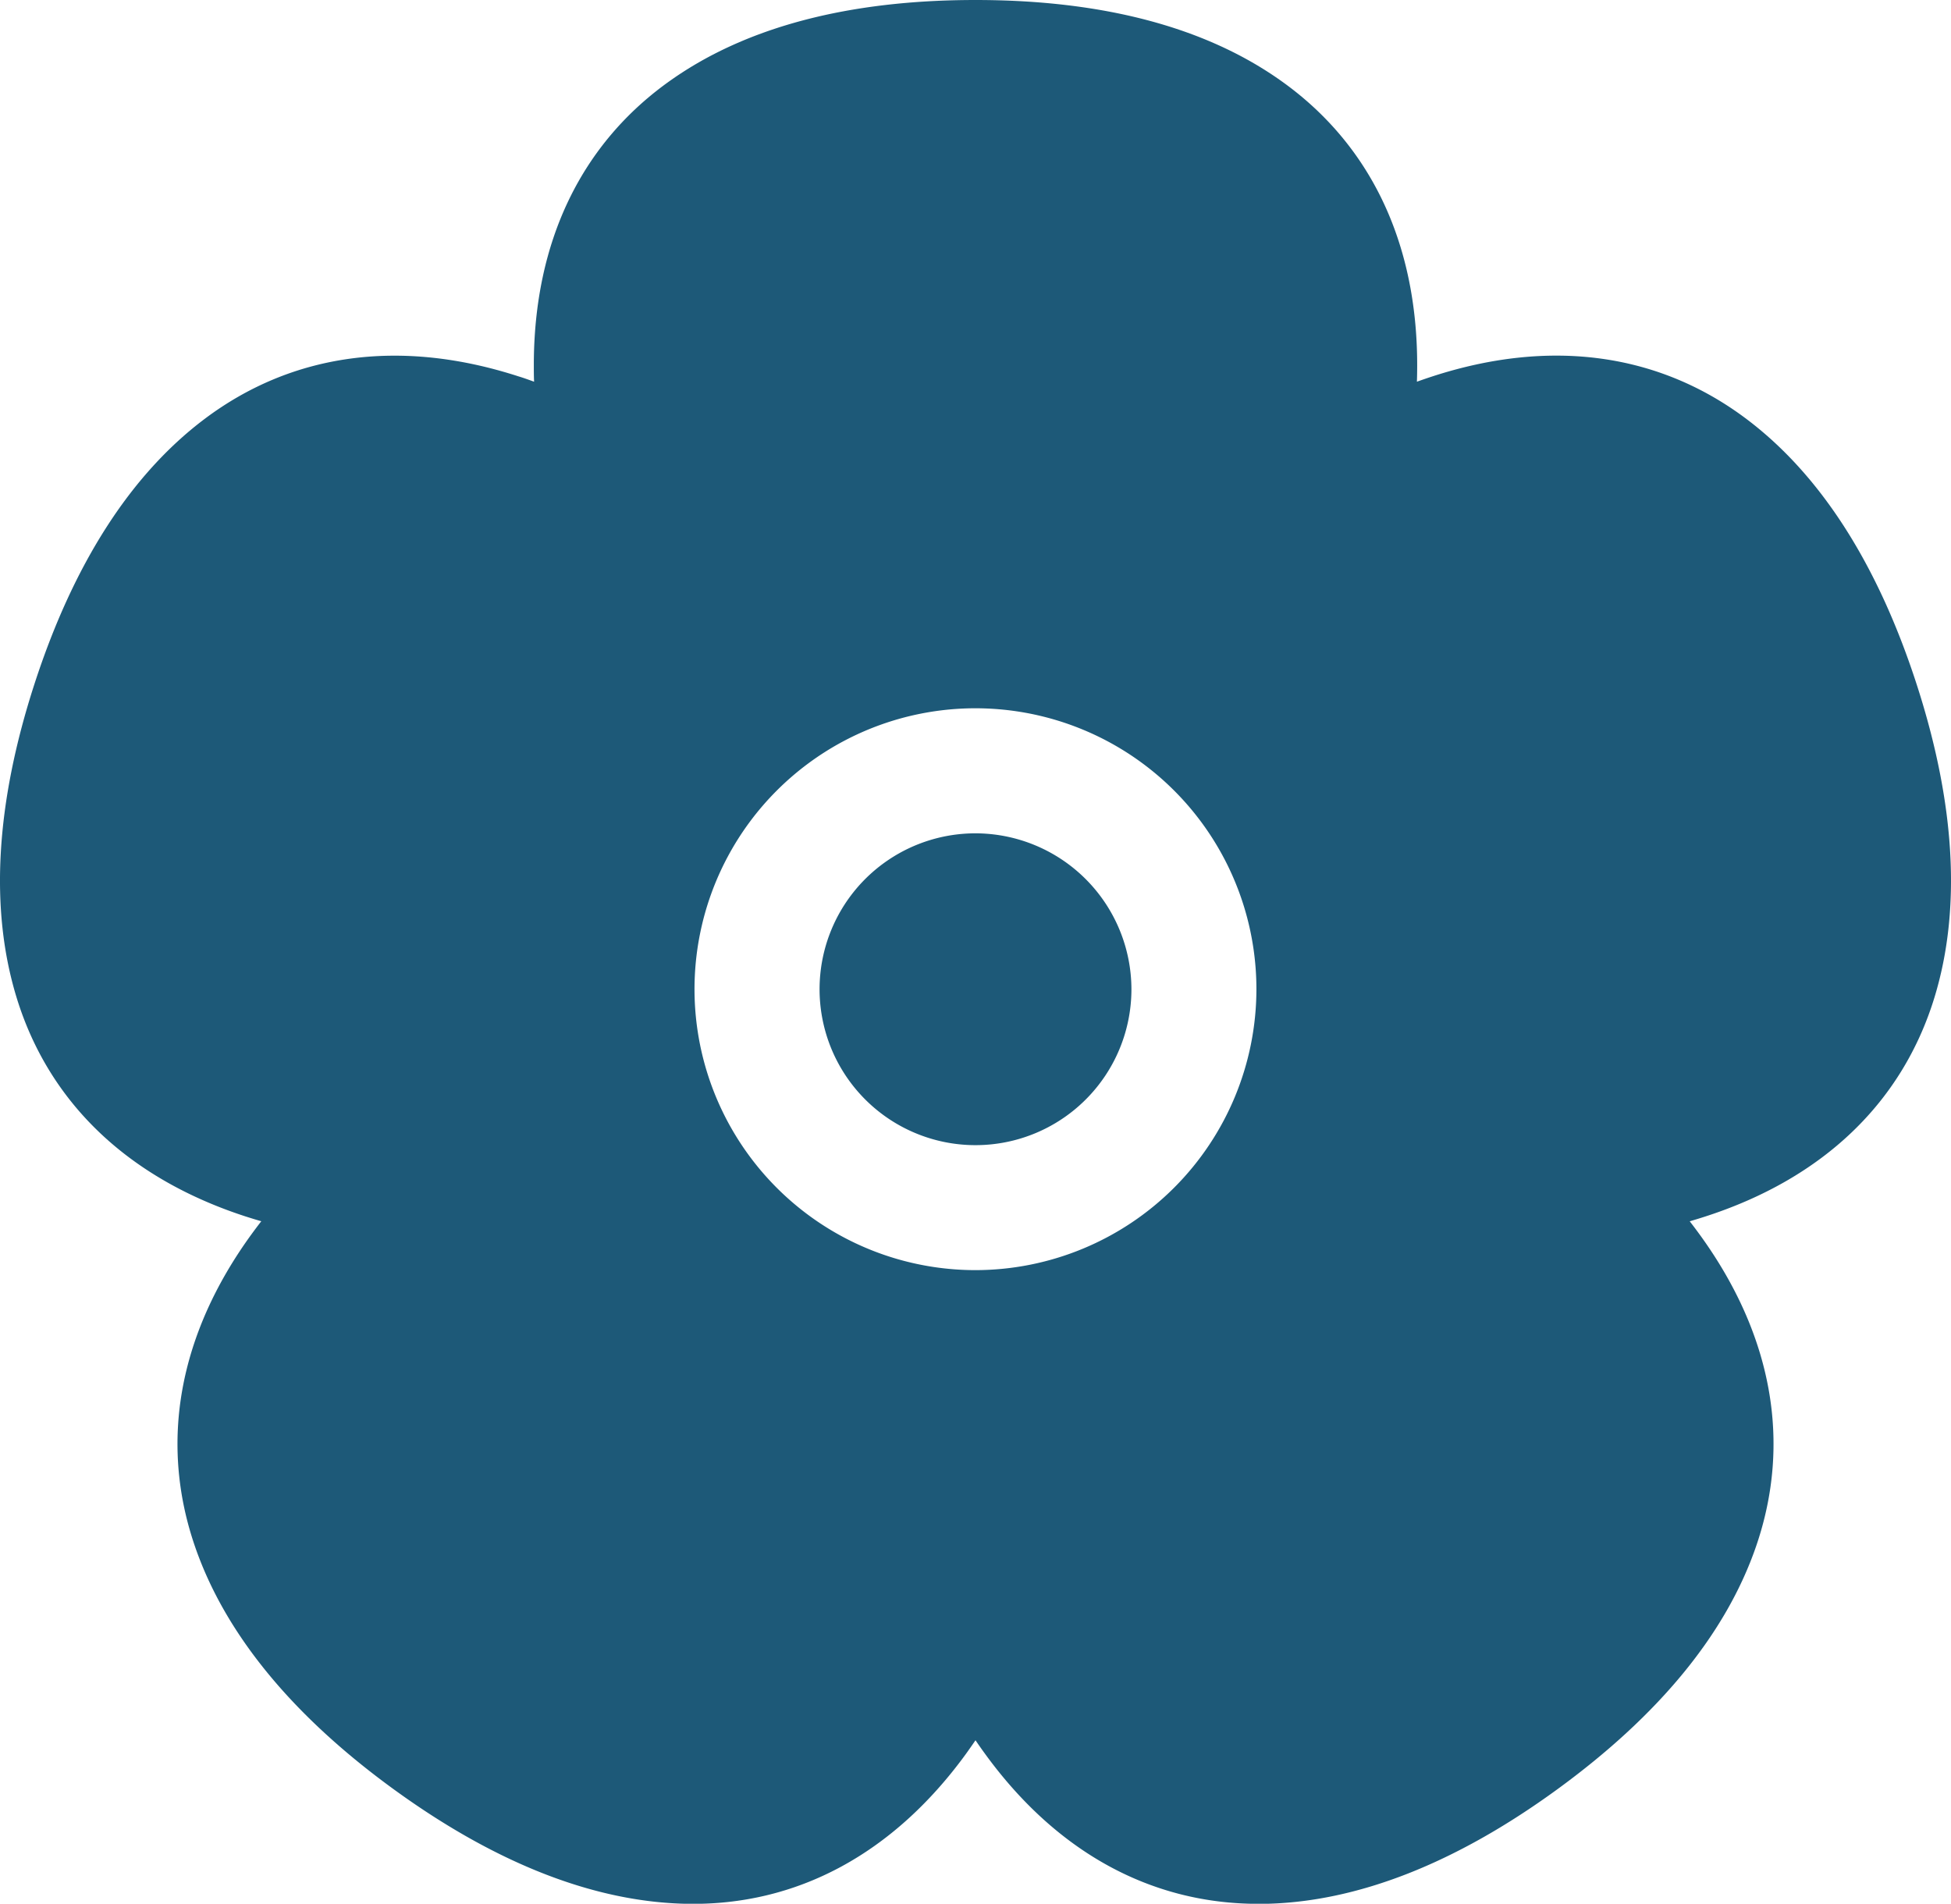 <svg xmlns="http://www.w3.org/2000/svg" viewBox="0 0 512 499.64"><defs><style>.cls-1{fill:#1d5978;}</style></defs><title>nature</title><g id="Calque_2" data-name="Calque 2"><g id="Capa_1" data-name="Capa 1"><path class="cls-1" d="M256,218.71a40.92,40.92,0,1,0,40.92,40.91A41,41,0,0,0,256,218.71Z"/><path class="cls-1" d="M502.92,179.4c-10.23-31.48-25.22-54.83-44.55-69.4-23.05-17.37-51.56-21.25-82.44-11.22-1.35.44-2.72.91-4.09,1.4.05-1.45.07-2.9.07-4.32,0-32.47-12.5-58.38-36.14-74.94C315.94,7,289.1,0,256,0s-59.94,7-79.77,20.92c-23.64,16.56-36.14,42.47-36.14,74.94,0,1.42,0,2.87.07,4.32-1.37-.49-2.74-1-4.09-1.4-30.88-10-59.39-6.15-82.44,11.22C34.3,124.57,19.31,147.92,9.08,179.4s-11.82,59.18-4.75,82.33c8.44,27.6,29.22,47.49,60.11,57.53,1.35.43,2.73.86,4.13,1.26-.9,1.16-1.76,2.31-2.6,3.46-19.08,26.27-24.21,54.58-14.81,81.87,7.88,22.89,25.46,44.36,52.24,63.81s52.63,29.54,76.83,30c28.85.55,54.2-13.11,73.29-39.38q1.24-1.73,2.48-3.54,1.23,1.82,2.49,3.54c18.74,25.8,43.52,39.39,71.73,39.39h1.55c24.2-.42,50.05-10.5,76.83-30s44.36-40.92,52.24-63.81c9.4-27.29,4.28-55.6-14.81-81.87-.84-1.15-1.7-2.3-2.6-3.46,1.4-.4,2.78-.83,4.14-1.27,30.88-10,51.66-29.92,60.1-57.52C514.74,238.58,513.15,210.88,502.92,179.4ZM256,333.35a73.73,73.73,0,1,1,73.72-73.73A73.8,73.8,0,0,1,256,333.35Z"/></g></g></svg>